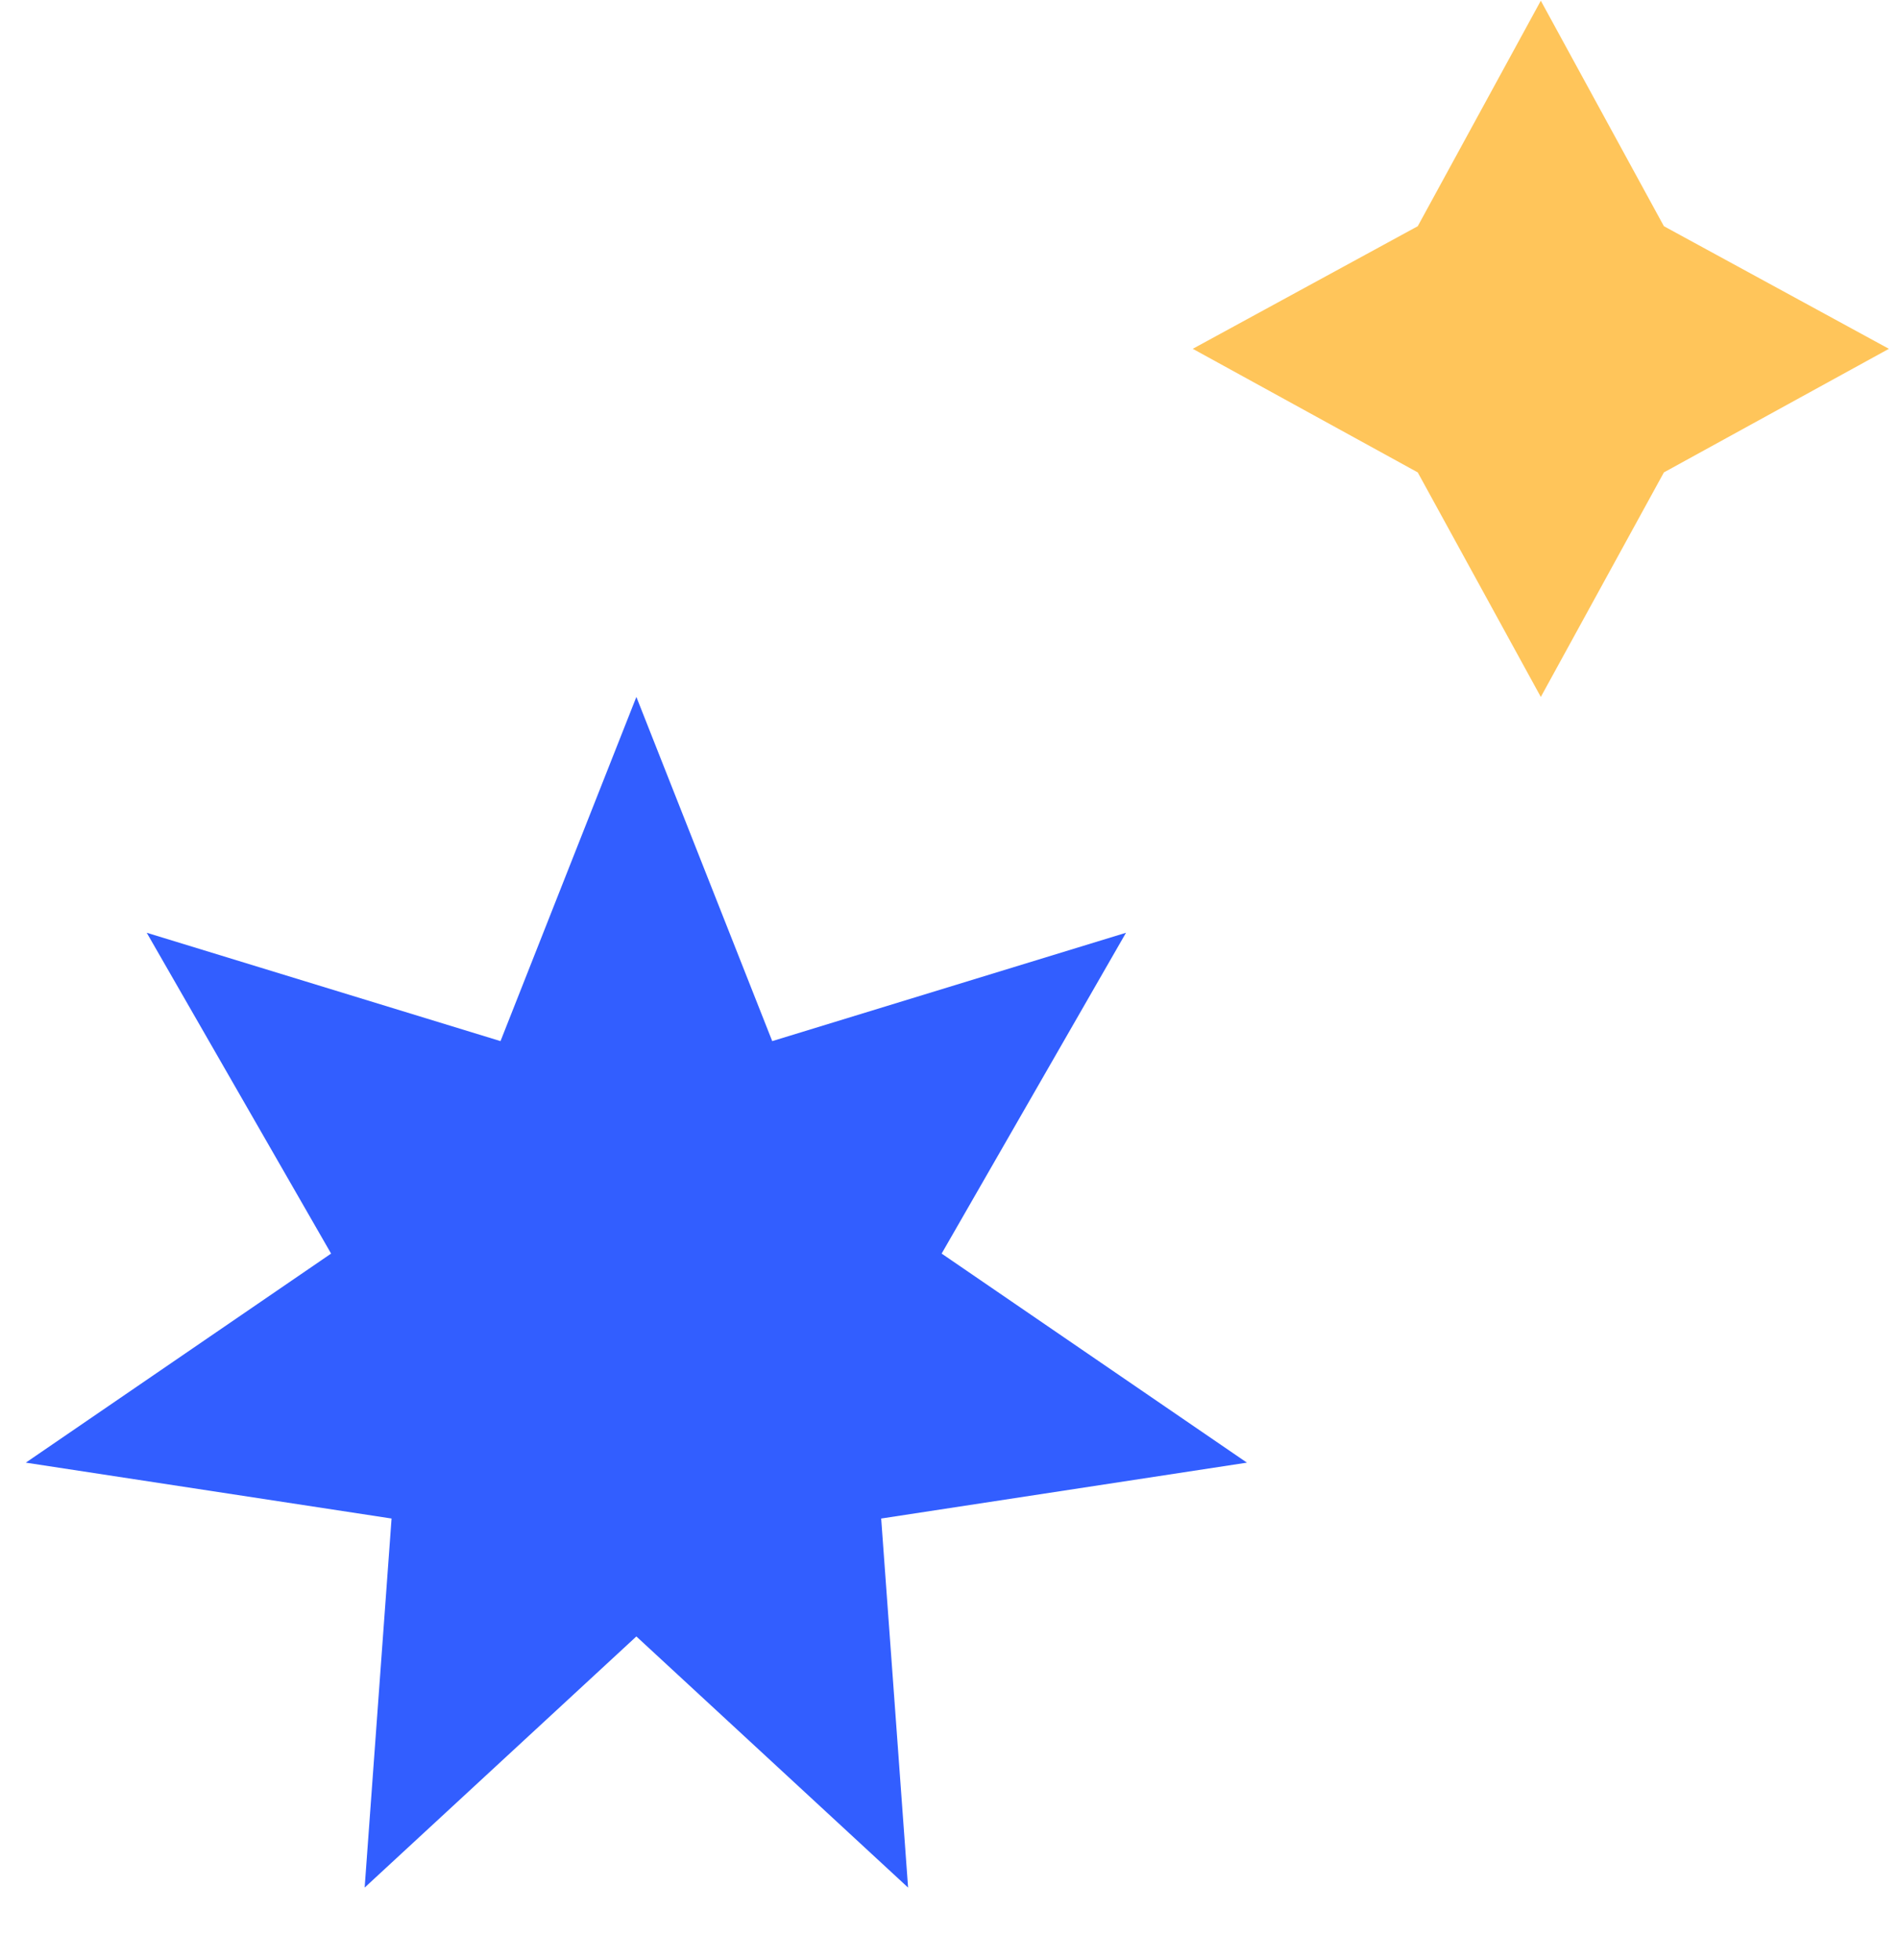 <svg width="94" height="97" viewBox="0 0 94 97" fill="none" xmlns="http://www.w3.org/2000/svg">
<path d="M82.363 11.196L93.5 17.264L82.363 23.381L76.27 34.494L70.178 23.381L59.041 17.264L70.178 11.196L76.27 0.035L82.363 11.196Z" fill="#FFC55A"/>
<path d="M31.5 34.494L38.225 51.529L55.737 46.166L46.611 62.045L61.723 72.392L43.618 75.158L44.95 93.424L31.5 80.994L18.05 93.424L19.382 75.158L1.277 72.392L16.389 62.045L7.263 46.166L24.775 51.529L31.5 34.494Z" fill="#325EFF"/>
</svg>
